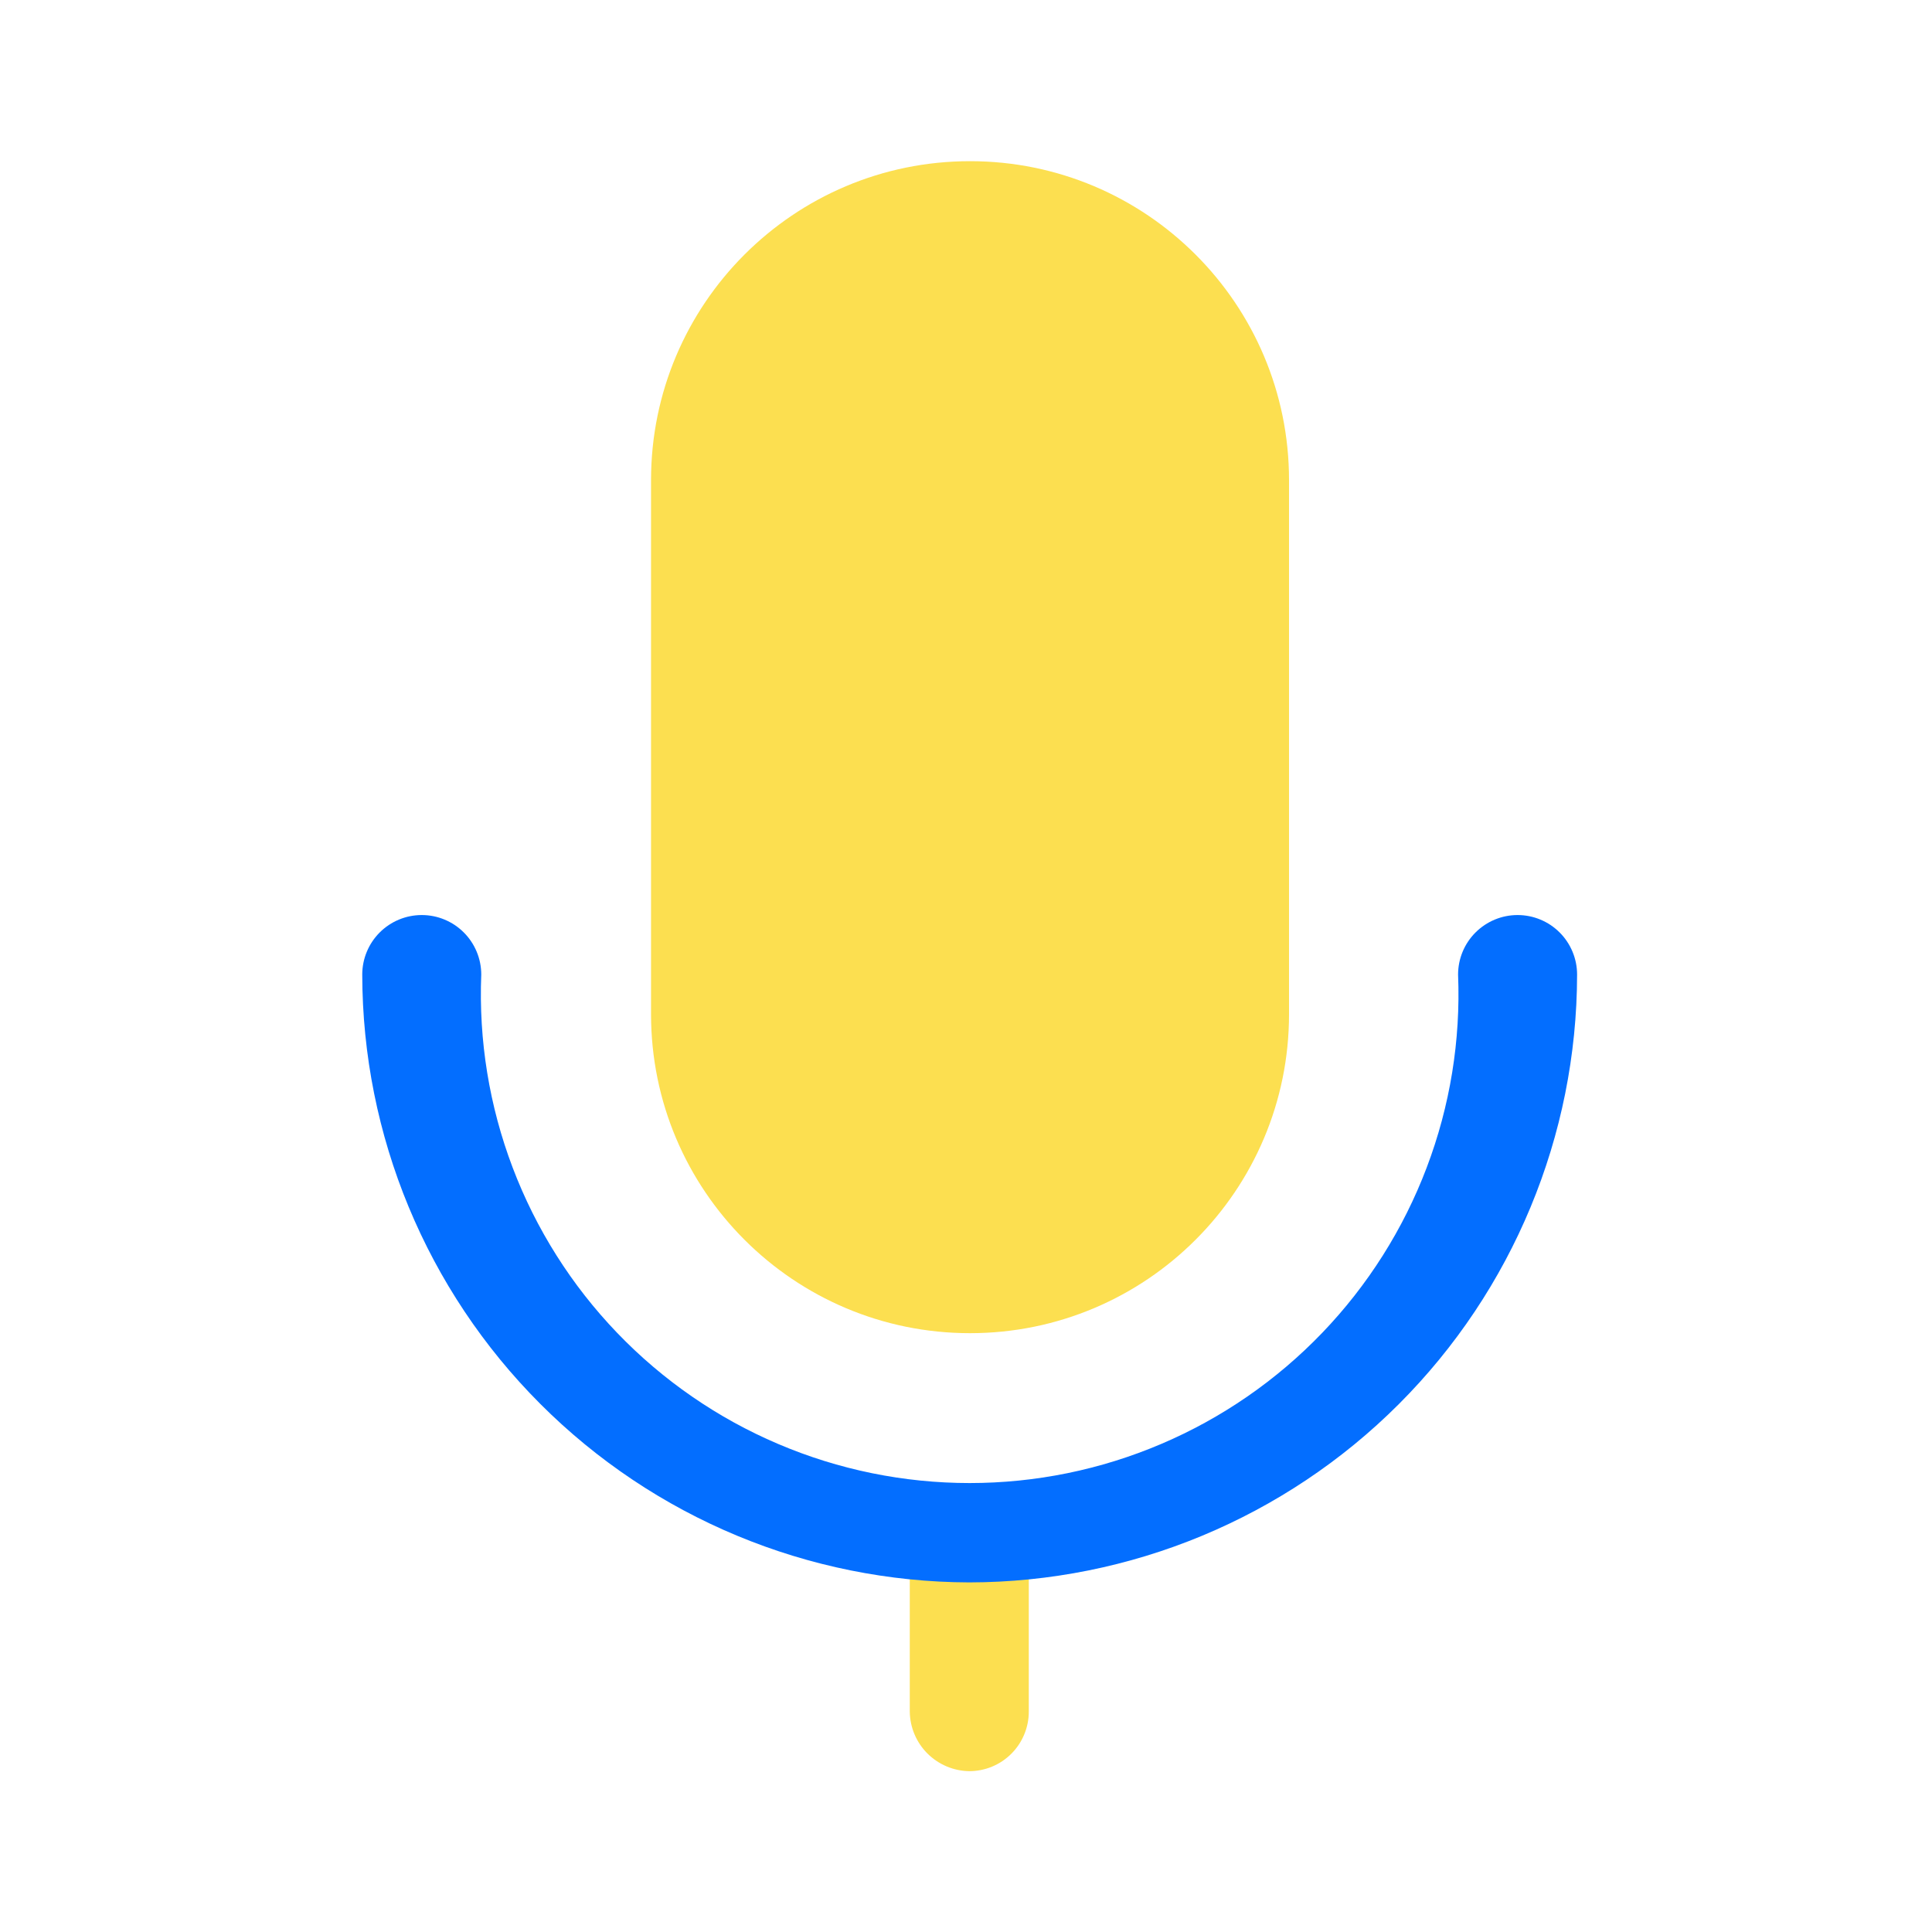 <svg width="40" height="40" viewBox="0 0 40 40" fill="none" xmlns="http://www.w3.org/2000/svg">
<path d="M20.068 36.67C19.743 36.666 19.432 36.534 19.201 36.304C18.971 36.074 18.84 35.763 18.836 35.438V32.513C18.836 32.187 18.966 31.873 19.197 31.642C19.428 31.411 19.741 31.281 20.068 31.281C20.395 31.281 20.708 31.411 20.939 31.642C21.17 31.873 21.3 32.187 21.3 32.513V35.438C21.3 35.764 21.17 36.078 20.939 36.309C20.708 36.54 20.395 36.67 20.068 36.67Z" fill="#FCDF50"/>
<path d="M20.068 32.762C16.734 32.753 13.54 31.424 11.185 29.065C8.829 26.707 7.504 23.511 7.5 20.177C7.5 19.851 7.63 19.537 7.861 19.306C8.092 19.075 8.405 18.945 8.732 18.945C9.059 18.945 9.372 19.075 9.603 19.306C9.834 19.537 9.964 19.851 9.964 20.177C9.909 21.54 10.13 22.899 10.614 24.174C11.097 25.448 11.833 26.612 12.777 27.595C13.722 28.579 14.855 29.361 16.109 29.895C17.363 30.43 18.713 30.705 20.076 30.705C21.439 30.705 22.788 30.43 24.043 29.895C25.297 29.361 26.43 28.579 27.375 27.595C28.319 26.612 29.055 25.448 29.538 24.174C30.022 22.899 30.243 21.54 30.188 20.177C30.188 19.851 30.317 19.537 30.549 19.306C30.78 19.075 31.093 18.945 31.42 18.945C31.747 18.945 32.06 19.075 32.291 19.306C32.522 19.537 32.652 19.851 32.652 20.177C32.648 23.514 31.32 26.712 28.961 29.071C26.602 31.43 23.404 32.757 20.068 32.762V32.762Z" fill="#036EFF"/>
<path d="M13.479 20.997C13.479 24.645 16.436 27.602 20.083 27.602C23.731 27.602 26.688 24.645 26.688 20.997L26.688 9.941C26.688 6.294 23.731 3.337 20.083 3.337C16.436 3.337 13.479 6.294 13.479 9.941L13.479 20.997Z" fill="#FCDF50"/>
</svg>